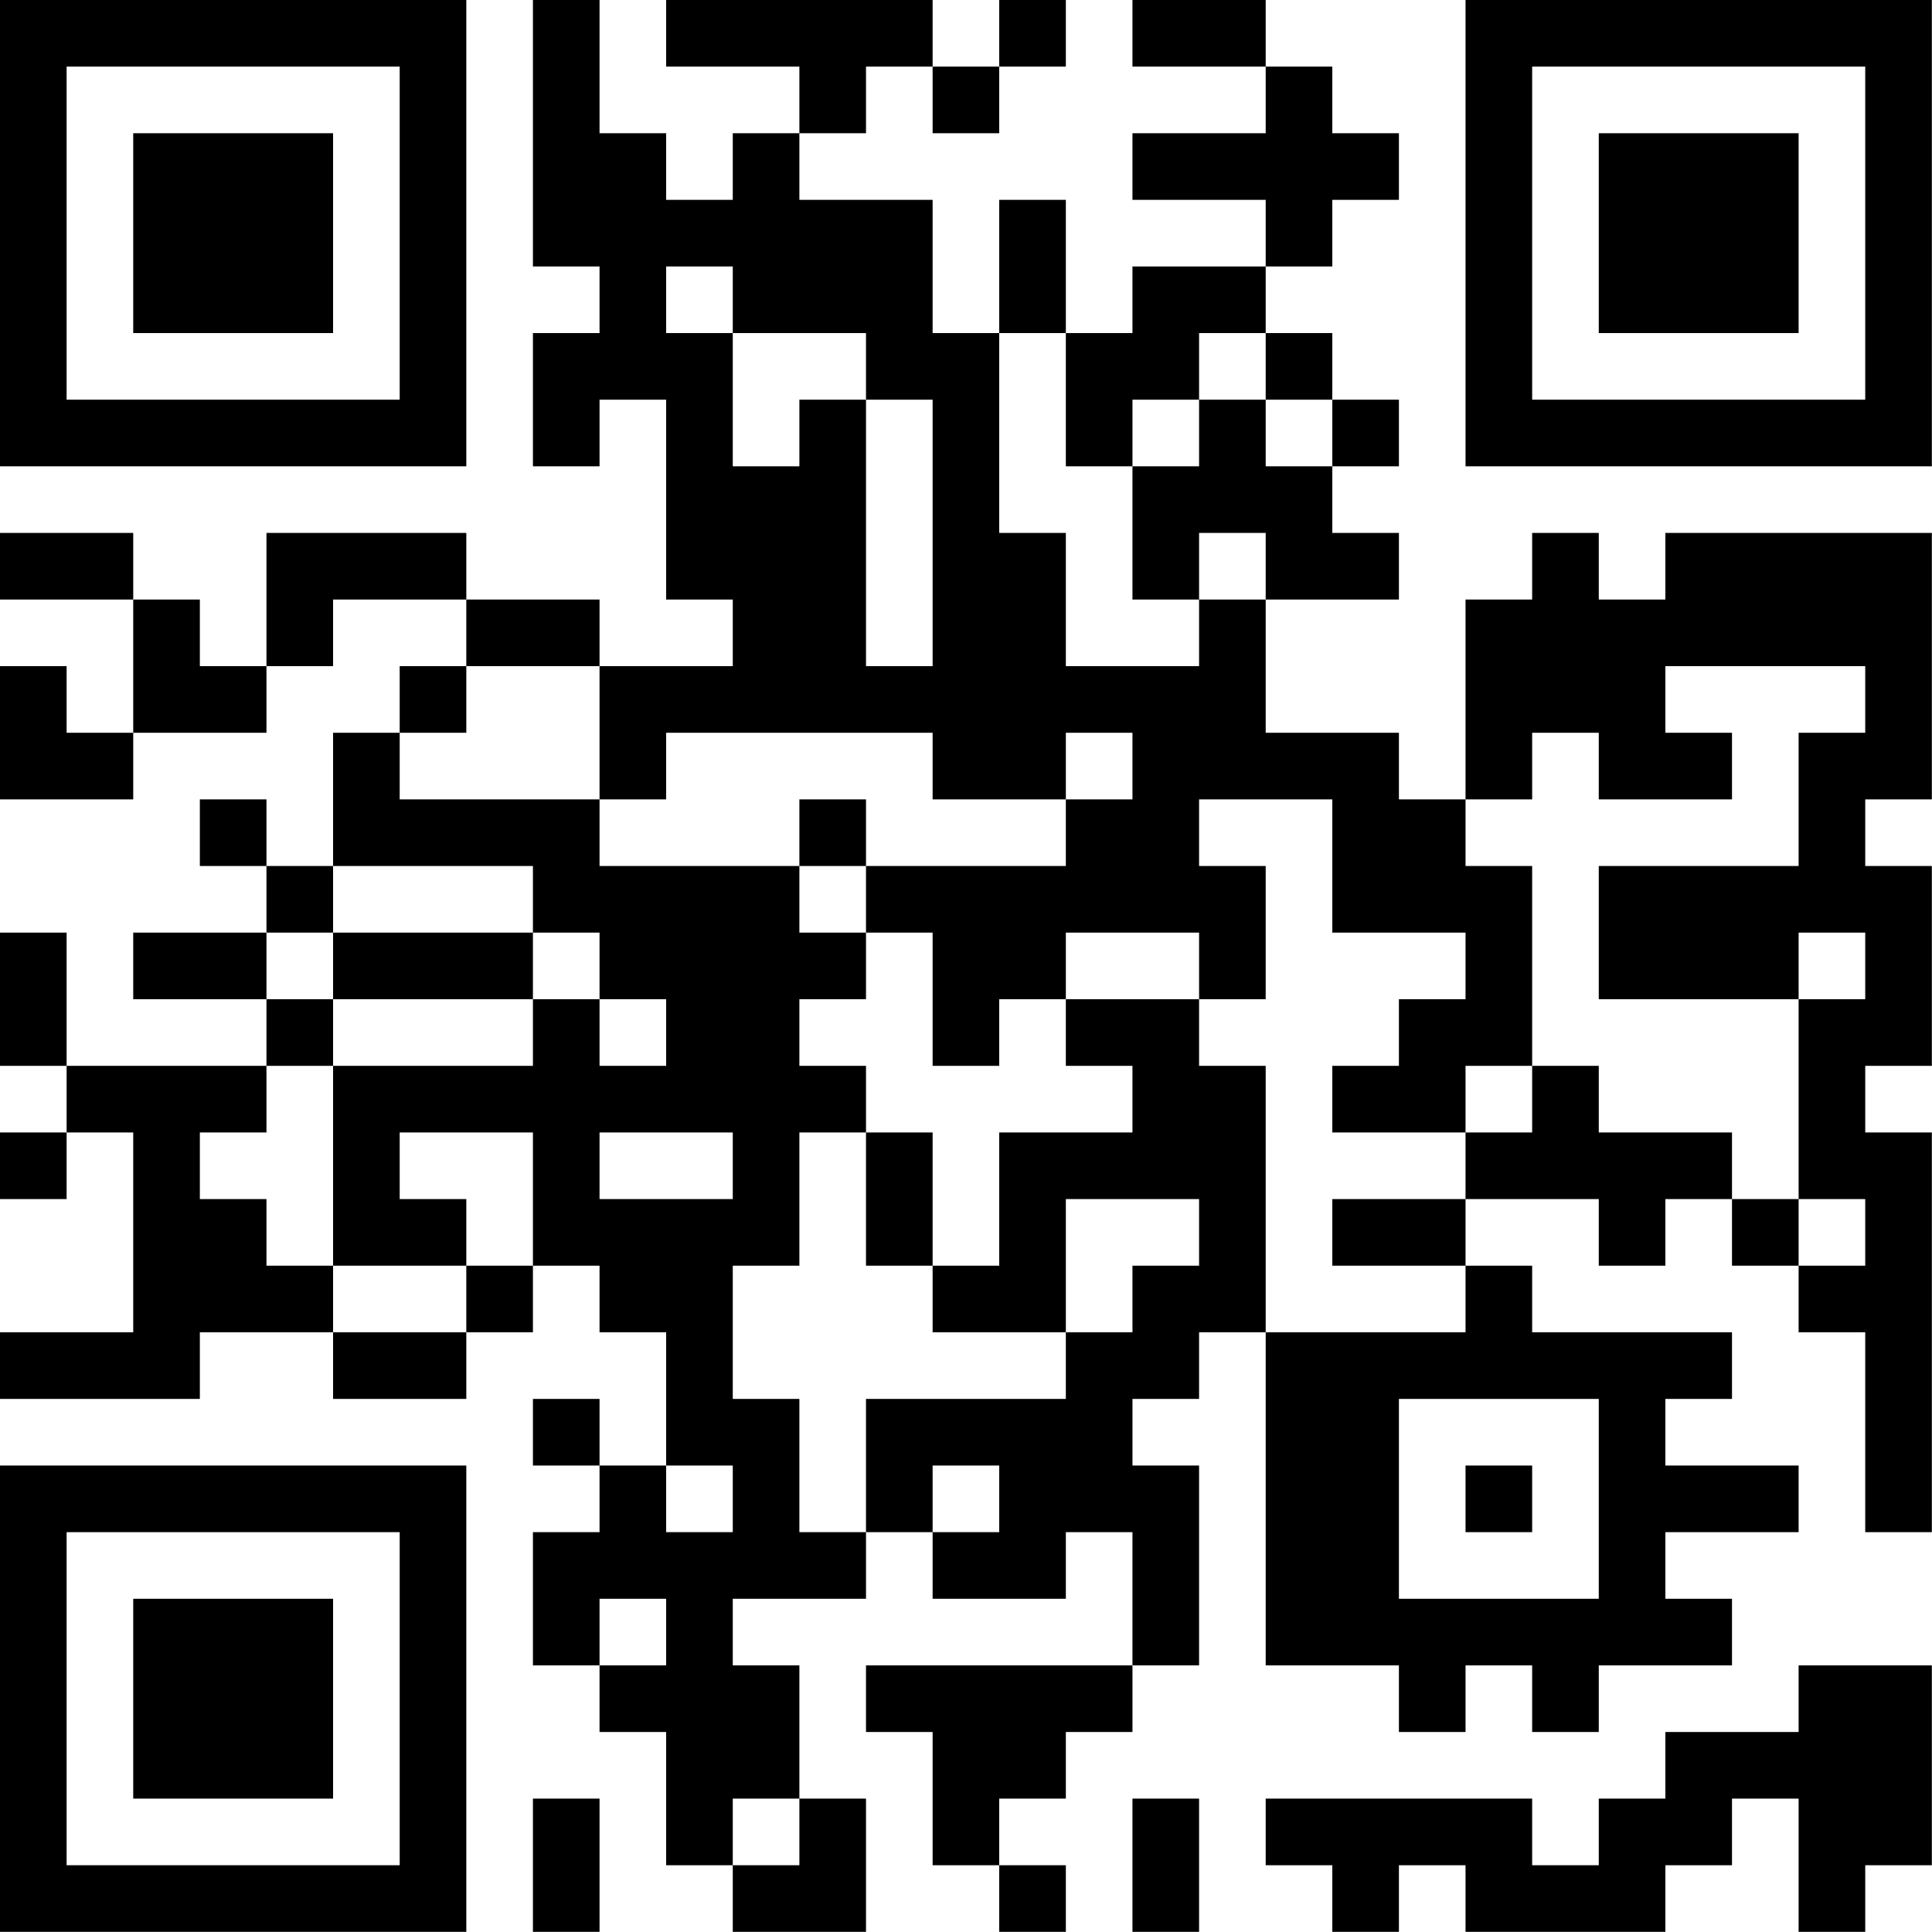 <?xml version="1.0" encoding="UTF-8"?>
<svg xmlns="http://www.w3.org/2000/svg" version="1.1" width="100" height="100" viewBox="0 0 100 100"><rect x="0" y="0" width="100" height="100" fill="#ffffff"/><g transform="scale(3.448)"><g transform="translate(0,0)"><path fill-rule="evenodd" d="M8 0L8 4L9 4L9 5L8 5L8 7L9 7L9 6L10 6L10 9L11 9L11 10L9 10L9 9L7 9L7 8L4 8L4 10L3 10L3 9L2 9L2 8L0 8L0 9L2 9L2 11L1 11L1 10L0 10L0 12L2 12L2 11L4 11L4 10L5 10L5 9L7 9L7 10L6 10L6 11L5 11L5 13L4 13L4 12L3 12L3 13L4 13L4 14L2 14L2 15L4 15L4 16L1 16L1 14L0 14L0 16L1 16L1 17L0 17L0 18L1 18L1 17L2 17L2 20L0 20L0 21L3 21L3 20L5 20L5 21L7 21L7 20L8 20L8 19L9 19L9 20L10 20L10 22L9 22L9 21L8 21L8 22L9 22L9 23L8 23L8 25L9 25L9 26L10 26L10 28L11 28L11 29L13 29L13 27L12 27L12 25L11 25L11 24L13 24L13 23L14 23L14 24L16 24L16 23L17 23L17 25L13 25L13 26L14 26L14 28L15 28L15 29L16 29L16 28L15 28L15 27L16 27L16 26L17 26L17 25L18 25L18 22L17 22L17 21L18 21L18 20L19 20L19 25L21 25L21 26L22 26L22 25L23 25L23 26L24 26L24 25L26 25L26 24L25 24L25 23L27 23L27 22L25 22L25 21L26 21L26 20L23 20L23 19L22 19L22 18L24 18L24 19L25 19L25 18L26 18L26 19L27 19L27 20L28 20L28 23L29 23L29 17L28 17L28 16L29 16L29 13L28 13L28 12L29 12L29 8L25 8L25 9L24 9L24 8L23 8L23 9L22 9L22 12L21 12L21 11L19 11L19 9L21 9L21 8L20 8L20 7L21 7L21 6L20 6L20 5L19 5L19 4L20 4L20 3L21 3L21 2L20 2L20 1L19 1L19 0L17 0L17 1L19 1L19 2L17 2L17 3L19 3L19 4L17 4L17 5L16 5L16 3L15 3L15 5L14 5L14 3L12 3L12 2L13 2L13 1L14 1L14 2L15 2L15 1L16 1L16 0L15 0L15 1L14 1L14 0L10 0L10 1L12 1L12 2L11 2L11 3L10 3L10 2L9 2L9 0ZM10 4L10 5L11 5L11 7L12 7L12 6L13 6L13 10L14 10L14 6L13 6L13 5L11 5L11 4ZM15 5L15 8L16 8L16 10L18 10L18 9L19 9L19 8L18 8L18 9L17 9L17 7L18 7L18 6L19 6L19 7L20 7L20 6L19 6L19 5L18 5L18 6L17 6L17 7L16 7L16 5ZM7 10L7 11L6 11L6 12L9 12L9 13L12 13L12 14L13 14L13 15L12 15L12 16L13 16L13 17L12 17L12 19L11 19L11 21L12 21L12 23L13 23L13 21L16 21L16 20L17 20L17 19L18 19L18 18L16 18L16 20L14 20L14 19L15 19L15 17L17 17L17 16L16 16L16 15L18 15L18 16L19 16L19 20L22 20L22 19L20 19L20 18L22 18L22 17L23 17L23 16L24 16L24 17L26 17L26 18L27 18L27 19L28 19L28 18L27 18L27 15L28 15L28 14L27 14L27 15L24 15L24 13L27 13L27 11L28 11L28 10L25 10L25 11L26 11L26 12L24 12L24 11L23 11L23 12L22 12L22 13L23 13L23 16L22 16L22 17L20 17L20 16L21 16L21 15L22 15L22 14L20 14L20 12L18 12L18 13L19 13L19 15L18 15L18 14L16 14L16 15L15 15L15 16L14 16L14 14L13 14L13 13L16 13L16 12L17 12L17 11L16 11L16 12L14 12L14 11L10 11L10 12L9 12L9 10ZM12 12L12 13L13 13L13 12ZM5 13L5 14L4 14L4 15L5 15L5 16L4 16L4 17L3 17L3 18L4 18L4 19L5 19L5 20L7 20L7 19L8 19L8 17L6 17L6 18L7 18L7 19L5 19L5 16L8 16L8 15L9 15L9 16L10 16L10 15L9 15L9 14L8 14L8 13ZM5 14L5 15L8 15L8 14ZM9 17L9 18L11 18L11 17ZM13 17L13 19L14 19L14 17ZM21 21L21 24L24 24L24 21ZM10 22L10 23L11 23L11 22ZM14 22L14 23L15 23L15 22ZM22 22L22 23L23 23L23 22ZM9 24L9 25L10 25L10 24ZM27 25L27 26L25 26L25 27L24 27L24 28L23 28L23 27L19 27L19 28L20 28L20 29L21 29L21 28L22 28L22 29L25 29L25 28L26 28L26 27L27 27L27 29L28 29L28 28L29 28L29 25ZM8 27L8 29L9 29L9 27ZM11 27L11 28L12 28L12 27ZM17 27L17 29L18 29L18 27ZM0 0L0 7L7 7L7 0ZM1 1L1 6L6 6L6 1ZM2 2L2 5L5 5L5 2ZM22 0L22 7L29 7L29 0ZM23 1L23 6L28 6L28 1ZM24 2L24 5L27 5L27 2ZM0 22L0 29L7 29L7 22ZM1 23L1 28L6 28L6 23ZM2 24L2 27L5 27L5 24Z" fill="#000000"/></g></g></svg>

